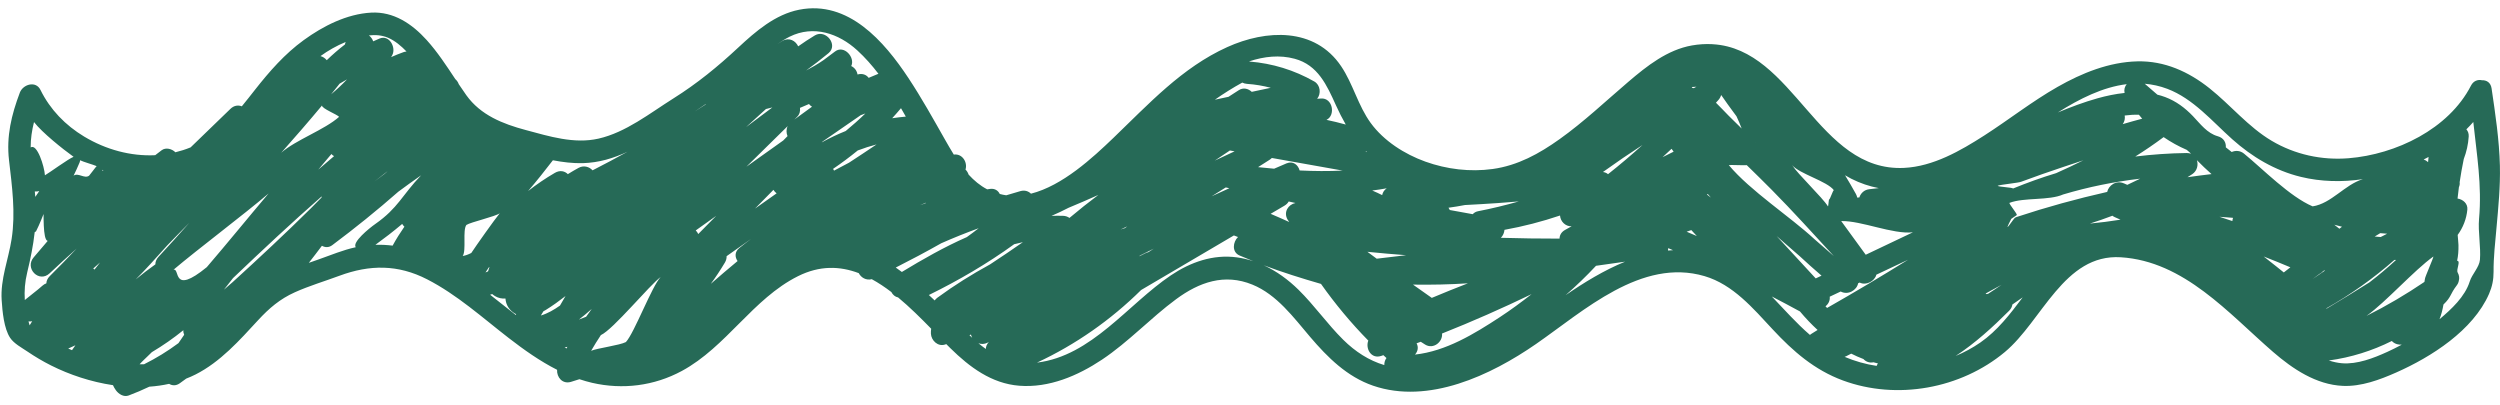 <?xml version="1.0" encoding="UTF-8" standalone="no"?><svg xmlns="http://www.w3.org/2000/svg" xmlns:xlink="http://www.w3.org/1999/xlink" fill="#266a57" height="53.8" preserveAspectRatio="xMidYMid meet" version="1" viewBox="-0.2 -1.1 332.3 53.8" width="332.3" zoomAndPan="magnify"><g id="change1_1"><path d="M330.98,10.645c-0.116-0.785-0.676-1.103-1.274-1.079c-0.546-0.118-1.131,0.065-1.467,0.721 c-2.964,5.776-9.986,9.139-16.265,9.646c-3.57,0.288-7.138-0.49-10.223-2.319 c-3.124-1.852-5.44-4.734-8.261-6.978c-2.781-2.213-5.978-3.665-9.591-3.581c-3.767,0.088-7.38,1.555-10.614,3.397 c-3.391,1.931-6.466,4.358-9.745,6.464c-3.168,2.035-6.782,4.106-10.633,4.299 c-11.481,0.575-14.633-15.817-25.446-16.438c-0.052-0.005-0.104-0.011-0.156-0.011 c-0.824-0.035-1.688,0.011-2.609,0.172c-3.267,0.574-5.986,2.727-8.442,4.822c-3.025,2.581-5.918,5.33-9.163,7.642 c-2.709,1.93-5.546,3.499-8.883,3.96c-3.005,0.415-6.098,0.042-8.947-0.979 c-2.758-0.989-5.521-2.745-7.268-5.139c-1.678-2.299-2.34-5.178-3.926-7.536 c-3.507-5.21-9.988-4.881-15.141-2.549c-6.035,2.73-10.454,7.58-15.141,12.077 c-2.757,2.645-6.756,6.347-10.95,7.407c-0.334-0.331-0.821-0.503-1.392-0.344 c-0.635,0.176-1.265,0.369-1.896,0.559c-0.287-0.038-0.573-0.103-0.859-0.176 c-0.215-0.439-0.632-0.747-1.26-0.676c-0.138,0.015-0.273,0.042-0.411,0.059 c-0.944-0.491-1.752-1.174-2.471-1.958c-0.083-0.257-0.225-0.485-0.411-0.671c0.3-0.953-0.419-2.151-1.557-1.991 c-0.42-0.676-0.813-1.361-1.189-2.023c-1.567-2.76-3.096-5.513-4.849-8.162 c-3.224-4.872-7.972-10.355-14.509-9.07c-3.188,0.627-5.787,2.873-8.095,5.024 c-2.729,2.543-5.468,4.783-8.634,6.772c-3.116,1.958-6.306,4.511-9.951,5.339 c-3.244,0.736-6.533-0.303-9.66-1.139c-3.053-0.816-6.008-1.978-7.908-4.634c-0.345-0.482-0.675-0.974-1.005-1.466 c-0.088-0.256-0.247-0.485-0.457-0.673c-1.192-1.795-2.367-3.601-3.821-5.207c-1.933-2.134-4.375-3.793-7.367-3.629 c-3.235,0.177-6.377,1.777-8.957,3.651c-2.533,1.839-4.547,4.148-6.473,6.593c-0.578,0.734-1.159,1.479-1.759,2.208 c-0.472-0.182-1.03-0.13-1.513,0.338c-1.764,1.707-3.526,3.416-5.293,5.12 c-0.663,0.271-1.339,0.487-2.025,0.652c-0.45-0.459-1.272-0.685-1.826-0.27c-0.289,0.216-0.57,0.442-0.858,0.659 c-3.242,0.157-6.548-0.736-9.441-2.476c-2.494-1.5-4.522-3.583-5.808-6.202c-0.623-1.267-2.326-0.74-2.742,0.358 c-1.12,2.962-1.805,5.811-1.44,8.977c0.402,3.482,0.89,6.986,0.346,10.486c-0.424,2.728-1.506,5.321-1.322,8.126 c0.097,1.482,0.297,3.768,1.128,5.011c0.51,0.764,1.536,1.304,2.284,1.81c1.011,0.685,2.062,1.311,3.154,1.859 c2.466,1.238,5.315,2.187,8.229,2.62c0.101,0.228,0.225,0.456,0.391,0.681c0.369,0.501,1.035,0.935,1.694,0.689 c0.935-0.349,1.85-0.744,2.748-1.17c0.89-0.064,1.77-0.185,2.63-0.378c0.401,0.247,0.907,0.284,1.411-0.07 c0.29-0.203,0.572-0.419,0.86-0.625c0.421-0.165,0.836-0.345,1.241-0.55c3.301-1.67,5.836-4.528,8.305-7.205 c1.468-1.591,2.908-2.829,4.902-3.724c1.912-0.859,3.945-1.46,5.909-2.189c4.042-1.5,7.794-1.518,11.669,0.472 c3.971,2.039,7.324,5.077,10.832,7.791c2.033,1.573,4.152,3.077,6.439,4.235c-0.06,0.979,0.702,1.934,1.828,1.609 c0.385-0.111,0.763-0.236,1.142-0.36c0.553,0.184,1.114,0.349,1.688,0.482c4.06,0.936,8.245,0.408,11.918-1.575 c5.933-3.203,9.432-9.596,15.448-12.602c2.886-1.442,5.573-1.351,8.074-0.403c0.305,0.585,0.969,0.998,1.732,0.803 c0.892,0.486,1.759,1.066,2.601,1.71c0.189,0.365,0.5,0.641,0.897,0.716c1.55,1.286,3.015,2.745,4.396,4.157 c-0.029,0.209-0.047,0.423-0.036,0.652c0.041,0.913,0.934,1.781,1.899,1.446c0.048-0.017,0.094-0.037,0.141-0.053 c0.184,0.185,0.367,0.368,0.548,0.546c2.555,2.513,5.469,4.698,9.156,4.988c3.946,0.311,7.775-1.319,10.996-3.467 c3.549-2.366,6.437-5.514,9.855-8.036c3.07-2.265,6.425-3.454,10.134-1.939c3.265,1.334,5.47,4.359,7.682,6.956 c2.319,2.722,4.9,5.287,8.356,6.478c7.375,2.54,15.679-1.393,21.663-5.537 c6.337-4.388,14.011-11.493,22.404-9.023c3.789,1.115,6.469,4.299,9.062,7.085c2.71,2.911,5.543,5.384,9.326,6.781 c7.183,2.652,15.674,1.096,21.521-3.773c4.962-4.131,7.865-13.07,15.412-12.601 c8.435,0.524,14.338,7.469,20.252,12.588c2.6,2.251,5.716,4.349,9.27,4.508c2.436,0.109,4.903-0.811,7.09-1.779 c4.658-2.06,10.226-5.598,12.344-10.459c0.414-0.95,0.606-1.892,0.599-2.925 c-0.015-1.944,0.216-3.911,0.39-5.862c0.245-2.742,0.519-5.488,0.451-8.244 C332,17.477,331.482,14.048,330.98,10.645z M123.264,38.113c3.958-1.942,7.768-4.169,11.343-6.753 c0.385-0.099,0.771-0.191,1.159-0.272c-1.441,1.006-2.897,1.989-4.366,2.953 c-2.425,1.322-4.771,2.792-7.005,4.431c-0.148,0.109-0.261,0.233-0.357,0.363 C123.785,38.589,123.52,38.355,123.264,38.113z M118.864,34.463c2.04-1.032,4.058-2.103,6.047-3.229 c1.636-0.723,3.296-1.389,4.979-2.001c-0.517,0.408-1.045,0.8-1.581,1.183c-2.988,1.313-5.861,2.951-8.634,4.634 C119.408,34.851,119.14,34.653,118.864,34.463z M8.866,45.228c0.321-0.143,0.64-0.288,0.958-0.435 c-0.149,0.219-0.308,0.43-0.453,0.652C9.202,45.373,9.032,45.305,8.866,45.228z M17.831,36.047 c0.697-0.683,1.363-1.4,2.011-2.106c0.74-0.805,1.468-1.622,2.2-2.434c0.975-0.995,1.935-2.003,2.921-2.989 c-1.346,1.517-2.7,3.027-4.083,4.511c-0.304,0.326-0.428,0.678-0.43,1.013 C19.55,34.677,18.678,35.346,17.831,36.047z M44.201,19.656c-0.704,0.589-1.399,1.191-2.095,1.79 c0.582-0.69,1.165-1.378,1.744-2.07C43.954,19.487,44.07,19.584,44.201,19.656z M22.859,34.754 c3.325-2.807,9.332-7.317,12.643-10.139c-2.757,3.25-5.439,6.564-8.216,9.796 C22.598,38.248,23.765,34.472,22.859,34.754z M37.181,19.203c1.835-2.07,3.651-4.155,5.419-6.281 c-0.035,0.41,2.034,1.199,2.273,1.509C42.959,16.143,39.105,17.502,37.181,19.203z M41.083,26.627 c-3.369,3.335-6.838,6.564-10.341,9.757c-0.4,0.333-0.792,0.673-1.177,1.022 c0.352-0.432,0.699-0.871,1.034-1.32c0.003-0.003,0.006-0.006,0.01-0.008c-0.001-0.001-0.001-0.001-0.002-0.002 c0.054-0.073,0.114-0.141,0.168-0.214c3.859-3.68,7.769-7.341,11.791-10.866c-0.017,0.057-0.03,0.113-0.038,0.171 C42.045,25.652,41.57,26.145,41.083,26.627z M43.814,11.432c0.379-0.467,0.755-0.936,1.128-1.409 c0.327-0.199,0.658-0.389,0.99-0.578C45.27,10.145,44.563,10.806,43.814,11.432z M12.364,34.731 c-0.054-0.052-0.112-0.099-0.171-0.143c0.303-0.265,0.604-0.534,0.906-0.8 C12.854,34.102,12.609,34.416,12.364,34.731z M45.654,4.805c-0.848,0.652-1.654,1.352-2.42,2.096 c-0.22-0.265-0.514-0.464-0.837-0.545c1.015-0.734,2.124-1.368,3.353-1.878 C45.7,4.582,45.67,4.691,45.654,4.805z M13.436,21.608c-0.017-0.044-0.033-0.089-0.052-0.132 c0.054,0.019,0.109,0.034,0.163,0.053C13.51,21.556,13.473,21.581,13.436,21.608z M4.493,25.069 c-0.018-0.242-0.045-0.483-0.067-0.724c0.201,0.018,0.401,0.008,0.592-0.045 C4.846,24.559,4.673,24.816,4.493,25.069z M3.42,35.097c0.433-1.786,0.794-3.545,0.992-5.339 c0.058-0.033,0.117-0.062,0.175-0.104c0.075-0.054,2.194-4.793,0.989-3.324c0.054,0.734-0.129,4.518,0.57,4.585 c-0.622,0.729-1.24,1.46-1.864,2.187c-1.248,1.452,0.7,3.462,2.121,2.121c1.181-1.114,2.381-2.207,3.59-3.288 c-1.174,1.24-2.364,2.466-3.578,3.668c-0.308,0.305-0.44,0.637-0.455,0.958c-0.181,0.065-0.359,0.166-0.528,0.319 c-0.745,0.674-1.568,1.252-2.335,1.899C3.019,37.582,3.109,36.377,3.42,35.097z M4.075,41.595 C3.961,41.776,3.849,41.96,3.74,42.145c-0.052-0.176-0.106-0.354-0.153-0.528 C3.742,41.642,3.905,41.636,4.075,41.595z M18.355,47.321c0.393-0.444,0.847-0.839,1.104-1.1 c0.172-0.174,0.353-0.34,0.526-0.513c1.468-0.872,2.866-1.846,4.189-2.918c-0.017,0.211,0.02,0.418,0.105,0.611 c-0.257,0.366-0.514,0.732-0.757,1.108c-1.438,1.067-2.966,2.01-4.572,2.808 C18.752,47.324,18.553,47.321,18.355,47.321z M49.57,23.022c0.582-0.456,1.165-0.91,1.747-1.366 c-0.051,0.046-0.1,0.095-0.152,0.141c-0.094,0.084-0.193,0.161-0.287,0.245 C50.441,22.367,50.003,22.691,49.57,23.022z M161.274,20.245c0.667-0.447,1.335-0.894,2.002-1.342 c0.209,0.036,0.418,0.075,0.627,0.112C163.027,19.425,162.151,19.835,161.274,20.245z M162.73,23.814 c0.158,0.034,0.315,0.068,0.473,0.102c-0.789,0.355-1.573,0.72-2.359,1.081 C161.472,24.601,162.101,24.207,162.73,23.814z M207.159,27.546c0.048,0.765,0.691,1.467,1.539,1.433 c-0.286,0.158-0.57,0.32-0.856,0.476c-0.523,0.285-0.742,0.721-0.747,1.163c-2.601,0.001-5.201-0.033-7.799-0.11 c0.282-0.278,0.446-0.666,0.48-1.058C202.287,28.996,204.748,28.358,207.159,27.546z M233.154,17.802 c0.007,0.009,0.013,0.018,0.02,0.027c-0.009-0.009-0.018-0.018-0.028-0.027 C233.149,17.802,233.151,17.802,233.154,17.802z M227.17,25.134c-0.161-0.124-0.321-0.25-0.482-0.374 c0.037-0.025,0.074-0.05,0.11-0.076c0.129,0.148,0.255,0.298,0.385,0.445 C227.178,25.131,227.174,25.133,227.17,25.134z M221.985,18.678c0.091,0.127,0.18,0.257,0.272,0.383 c-0.49,0.244-0.981,0.486-1.471,0.731C221.188,19.422,221.59,19.054,221.985,18.678z M182.792,33.286 c-0.407-0.312-0.817-0.621-1.238-0.916c1.714,0.176,3.432,0.32,5.147,0.451 C185.397,32.971,184.094,33.124,182.792,33.286z M187.616,36.731c2.433,0.038,4.868-0.015,7.3-0.173 c-1.609,0.622-3.211,1.267-4.802,1.937C189.278,37.911,188.448,37.32,187.616,36.731z M213.539,22.053 c-0.185-0.164-0.418-0.256-0.675-0.291c1.724-1.239,3.478-2.434,5.258-3.59 C216.637,19.515,215.109,20.809,213.539,22.053z M229.593,20.848c0.072-0.056,2.311,0.056,2.382,0 c1.119,1.092,2.236,2.187,3.336,3.297c2.828,2.855,5.513,5.845,8.243,8.793c-0.85-0.743-1.701-1.484-2.552-2.226 C237.73,27.68,232.458,24.277,229.593,20.848z M235.952,30.279c1.018,0.886,2.033,1.774,3.05,2.66 c0.958,0.886,1.929,1.755,2.916,2.603c-0.257,0.121-0.514,0.243-0.772,0.365 C239.418,34.029,237.687,32.152,235.952,30.279z M244.533,28.284c2.698-0.062,6.852,1.79,9.533,1.494 c-0.308,0.146-0.616,0.293-0.924,0.439c-1.785,0.844-3.567,1.695-5.349,2.544 C247.19,31.944,245.132,29.103,244.533,28.284z M291.811,20.19c0.624,0.642,1.276,1.254,1.944,1.85 c-1.069,0.124-2.134,0.266-3.196,0.415c0.216-0.143,0.441-0.273,0.656-0.42 C291.848,21.601,292.021,20.819,291.811,20.19z M317.1,29.966c-0.286,0.146-0.573,0.29-0.857,0.439 c-0.267-0.021-0.533-0.043-0.798-0.067c0.246-0.149,0.491-0.3,0.738-0.447 C316.488,29.919,316.793,29.945,317.1,29.966z M308.059,35.339c0.195-0.098,0.37-0.226,0.51-0.379 c0.057-0.042,0.116-0.083,0.174-0.125c0.027,0.013,0.054,0.025,0.081,0.038c-0.545,0.369-1.091,0.736-1.63,1.115 C307.483,35.772,307.77,35.554,308.059,35.339z M296.616,27.866c-0.052,0.136-0.079,0.277-0.09,0.417 c-0.567-0.194-1.137-0.381-1.707-0.567c0.575,0.05,1.15,0.099,1.726,0.131 C296.569,27.854,296.592,27.86,296.616,27.866z M304.237,34.43c-0.292,0.228-0.584,0.456-0.876,0.683 c-0.357-0.286-0.702-0.56-1.019-0.819c-0.544-0.444-1.1-0.871-1.653-1.302 C301.878,33.455,303.061,33.934,304.237,34.43z M309.034,39.938c-0.002-0.019-0.003-0.039-0.006-0.059 c3.211-1.817,6.251-3.982,9.036-6.428c0.072,0.002,0.145,0.001,0.217,0.002c-1.136,1.051-2.319,2.048-3.548,2.989 C312.845,37.628,310.949,38.798,309.034,39.938z M310.754,29.306c-0.224-0.18-0.453-0.354-0.677-0.533 c0.338,0.092,0.677,0.181,1.018,0.264C310.981,29.126,310.867,29.216,310.754,29.306z M280.582,27.575 c0.086,0.067,0.182,0.129,0.296,0.18c0.259,0.116,0.519,0.23,0.778,0.345c-1.347,0.219-2.706,0.388-4.067,0.517 C278.597,28.301,279.594,27.951,280.582,27.575z M290.463,18.82c0.134,0.116,0.269,0.233,0.403,0.349 c0.052,0.058,0.107,0.114,0.159,0.172c-0.168-0.064-0.354-0.104-0.567-0.101 c-2.294,0.029-4.577,0.191-6.84,0.468c1.286-0.808,2.546-1.665,3.772-2.582 C288.353,17.787,289.382,18.356,290.463,18.82z M284.267,22.651c-0.564,0.285-1.134,0.556-1.707,0.819 c-0.143-0.063-0.287-0.126-0.429-0.188c-1.067-0.468-2.055,0.271-2.244,1.128 c-4.036,0.914-8.039,2.012-12.023,3.328c-0.07,0.023-0.128,0.054-0.191,0.082 c-0.179,0.013-1.84,2.703-0.536,0.168c0.24-0.167,0.485-0.326,0.724-0.493c0.158-0.111-1.061-1.492-0.959-1.631 c1.952-0.745,5.232-0.276,7.137-1.118C277.378,23.749,280.801,23.055,284.267,22.651z M228.645,11.621 c0.52,0.757,1.055,1.506,1.607,2.245c0.121,0.162,0.24,0.327,0.361,0.489c0.254,0.534,0.483,1.079,0.69,1.631 c-0.58-0.57-1.164-1.136-1.738-1.712c-0.543-0.545-1.097-1.153-1.682-1.72c0.113-0.128,0.23-0.251,0.343-0.38 c0.177-0.202,0.284-0.42,0.344-0.64C228.595,11.563,228.62,11.593,228.645,11.621z M184.123,23.93 c-0.331,0.218-0.534,0.546-0.606,0.904c-0.432-0.22-0.875-0.42-1.323-0.609 C182.839,24.142,183.482,24.045,184.123,23.93z M172.548,21.558c-0.209-0.739-0.861-1.31-1.746-0.943 c-0.12,0.05-0.238,0.104-0.357,0.154c-0-0.001-0.001-0.002-0.001-0.002 c-0.004,0.003-0.009,0.006-0.013,0.009c-0.426,0.178-0.848,0.368-1.273,0.548 c-0.712-0.063-1.424-0.133-2.135-0.208c0.512-0.325,1.026-0.649,1.534-0.977c0.115-0.074,0.211-0.156,0.297-0.241 c3.137,0.56,6.276,1.113,9.413,1.676C176.366,21.667,174.457,21.651,172.548,21.558z M148.752,29.402 c0.293-0.137,0.585-0.274,0.878-0.411c-0.099,0.074-0.196,0.152-0.294,0.227 C149.141,29.278,148.947,29.342,148.752,29.402z M151.305,32.878c0.619-0.309,1.236-0.622,1.857-0.928 c-0.241,0.156-0.482,0.312-0.723,0.468c-0.117,0.029-0.234,0.067-0.354,0.124c-0.286,0.138-0.566,0.288-0.852,0.428 c0.009-0.011,0.02-0.021,0.029-0.032C151.279,32.918,151.29,32.897,151.305,32.878z M322.126,35.95 c-0.002,0.009-0.003,0.017-0.005,0.025c-0.023,0.127-0.045,0.26-0.066,0.397 c-2.468,1.67-5.033,3.187-7.696,4.513c2.581-1.844,6.31-6.048,8.89-7.893 C323.259,33.192,322.116,35.75,322.126,35.95z M273.101,21.915c-1.944,0.584-3.856,1.279-5.741,2.047 c0.046-0.146-2.028-0.219-2.022-0.373c0.346-0.154,2.797-0.38,3.141-0.538c1.816-0.672,3.641-1.322,5.482-1.929 c0.921-0.304,1.841-0.61,2.761-0.916C275.529,20.805,274.322,21.375,273.101,21.915z M198.859,25.896 c0.942-0.066,1.882-0.144,2.823-0.223c-1.786,0.508-3.593,0.949-5.423,1.304c-0.299,0.058-0.53,0.201-0.701,0.393 c-1.016-0.188-2.032-0.376-3.05-0.554c-0.054-0.104-0.112-0.206-0.175-0.305c0.731-0.097,1.458-0.216,2.18-0.357 C195.963,26.077,197.411,25.997,198.859,25.896z M170.531,26.239c0.265-0.156,0.444-0.349,0.565-0.558 c0.299,0.068,0.598,0.135,0.897,0.203c-0.953,0.193-1.616,1.197-1.058,2.187c0.069,0.122,0.154,0.224,0.229,0.339 c-0.821-0.371-1.642-0.74-2.472-1.089C169.305,26.961,169.917,26.6,170.531,26.239z M284.103,14.152 c0.147,0.173,0.282,0.358,0.436,0.525c-0.865,0.231-1.727,0.468-2.585,0.722c0.253-0.344,0.325-0.757,0.26-1.144 C282.843,14.173,283.477,14.133,284.103,14.152z M242.932,25.413c-0.066,0.003-0.098,0.907-0.16,0.917 c-0.735-1.191-4.026-4.292-4.761-5.482c0.941,1.154,4.652,2.134,5.543,3.33 C243.435,24.183,243.051,25.408,242.932,25.413z M224.933,10.621c-0.069-0.019-0.14-0.032-0.21-0.048 c-0.014-0.037-0.034-0.072-0.051-0.109c0.204-0.019,0.407-0.034,0.612-0.034 C225.167,10.493,225.05,10.557,224.933,10.621z M145.796,24.809c-1.302,0.982-2.587,1.995-3.845,3.058 c-0.225-0.161-0.506-0.272-0.86-0.282c-0.51-0.014-1.018-0.011-1.522,0.007c0.771-0.33,1.526-0.693,2.271-1.076 C143.167,25.967,144.486,25.397,145.796,24.809z M188.092,44.533c0.185-0.069,0.369-0.137,0.554-0.206 c0.198,0.125,0.392,0.255,0.591,0.378c1.085,0.67,2.357-0.366,2.239-1.473c4.03-1.6,7.998-3.352,11.904-5.235 c-1.366,1.07-2.762,2.103-4.218,3.056c-3.414,2.237-7.181,4.535-11.281,4.978 C188.244,45.629,188.384,45.069,188.092,44.533z M224.609,29.485c0.247,0.261,0.481,0.535,0.734,0.791 c-0.45-0.196-0.904-0.383-1.356-0.576C224.195,29.628,224.402,29.557,224.609,29.485z M243.006,38.336 c0.486-0.229,0.973-0.459,1.459-0.689c0.997,0.532,2.151-0.194,2.317-1.093c0.068-0.032,0.137-0.064,0.205-0.097 c0.863,0.438,2.006-0.186,2.219-1.046c1.403-0.664,2.807-1.328,4.213-1.985c-3.546,2.206-7.135,4.341-10.763,6.405 c-0.071-0.072-0.142-0.144-0.212-0.217C242.83,39.312,243.069,38.843,243.006,38.336z M322.541,20.452 c-0.167-0.154-0.365-0.276-0.585-0.352c0.217-0.112,0.436-0.221,0.649-0.338 C322.579,19.992,322.566,20.222,322.541,20.452z M282.199,11.255c-1.223,0.13-2.436,0.386-3.587,0.708 c-1.792,0.502-3.552,1.163-5.287,1.887c2.902-1.835,5.994-3.38,9.158-3.762 C282.226,10.399,282.1,10.807,282.199,11.255z M181.501,19.114c-0.068-0.012-0.136-0.024-0.204-0.036 c0.042-0.015,0.076-0.037,0.115-0.055C181.443,19.052,181.47,19.084,181.501,19.114z M166.183,11.108 c-0.455-0.43-1.125-0.619-1.739-0.211c-0.447,0.297-0.901,0.578-1.35,0.87c-0.604,0.128-1.207,0.258-1.811,0.386 c1.169-0.822,2.381-1.585,3.642-2.276c0.18,0.094,0.391,0.156,0.631,0.172c1.078,0.072,2.129,0.252,3.154,0.521 C167.867,10.749,167.025,10.929,166.183,11.108z M78.373,45.528c0.413-0.71,0.839-1.41,1.295-2.088 c1.645-0.744,6.488-6.67,7.952-7.719c-1.16,1.182-3.497,7.428-4.623,8.644 C82.172,44.8,79.237,45.166,78.373,45.528z M61.794,28.799c0.591-0.384,3.877-1.122,4.435-1.556 c-0.766,0.94-3.116,4.267-3.785,5.282c-0.397,0.206-0.782,0.347-1.141,0.399 C61.806,32.206,61.261,29.495,61.794,28.799z M107.732,13.083c-0.78,0.57-1.561,1.139-2.344,1.705 c0.119-0.117,0.237-0.233,0.356-0.35c0.348-0.342,0.448-0.779,0.387-1.2c0.4-0.172,0.8-0.345,1.201-0.512 C107.44,12.871,107.572,12.995,107.732,13.083z M92.278,29.529c0.907-0.647,1.814-1.293,2.721-1.94 c-0.798,0.805-1.594,1.612-2.389,2.42C92.528,29.829,92.418,29.666,92.278,29.529z M102.461,13.18 c-1.161,0.877-2.324,1.751-3.493,2.616c0.878-0.804,1.76-1.604,2.641-2.405 C101.895,13.325,102.179,13.255,102.461,13.18z M103.028,24.599c-0.957,0.675-1.914,1.351-2.871,2.026 c0.813-0.832,1.629-1.662,2.446-2.49C102.711,24.315,102.857,24.471,103.028,24.599z M104.477,16.995 c-0.191,0.19-0.382,0.381-0.568,0.578c-1.632,1.161-3.264,2.322-4.895,3.485c1.827-1.8,3.656-3.599,5.485-5.396 C104.291,16.092,104.305,16.579,104.477,16.995z M96.149,33.807c0.179-0.3,0.245-0.59,0.23-0.856 c1.085-0.765,2.169-1.531,3.254-2.296c-0.519,0.399-1.047,0.789-1.554,1.201c-0.645,0.524-0.607,1.218-0.241,1.744 c-1.201,0.991-2.384,2.003-3.556,3.028C94.945,35.721,95.569,34.781,96.149,33.807z M122.884,25.835 c-0.03,0.031-0.059,0.063-0.089,0.094c-0.233,0.078-0.465,0.16-0.697,0.242 C122.359,26.057,122.622,25.947,122.884,25.835z M112.65,20.525c-0.667,0.344-1.329,0.695-1.988,1.054 c-0.031-0.083-0.083-0.157-0.129-0.234c1.129-0.767,2.223-1.585,3.281-2.447c0.819-0.309,1.652-0.579,2.5-0.801 C115.102,18.919,113.876,19.723,112.65,20.525z M109.018,17.832c0.045-0.043,0.091-0.086,0.136-0.13 c1.685-1.16,3.361-2.331,5.048-3.489c0.206-0.079,0.412-0.158,0.621-0.23c-0.835,0.816-1.712,1.586-2.61,2.331 C111.118,16.754,110.051,17.26,109.018,17.832z M72.03,40.275c0.114-0.062,0.23-0.123,0.337-0.189 c0.894-0.554,1.76-1.181,2.602-1.838c-0.255,0.417-0.497,0.842-0.736,1.269c-0.784,0.554-1.634,1.053-2.542,1.32 C71.799,40.646,71.919,40.464,72.03,40.275z M78.456,39.96c-0.258,0.342-0.502,0.693-0.749,1.043 c-0.317,0.131-0.636,0.256-0.959,0.374C77.334,40.929,77.903,40.451,78.456,39.96z M120.201,14.4 c-0.607,0.054-1.212,0.123-1.812,0.215c0.402-0.435,0.788-0.884,1.171-1.335 C119.777,13.652,119.99,14.025,120.201,14.4z M93.594,12.787c-0.481,0.314-0.965,0.621-1.449,0.931 c0.492-0.32,0.973-0.655,1.457-0.987C93.599,12.749,93.598,12.768,93.594,12.787z M90.307,14.882 c0.478-0.299,0.956-0.598,1.43-0.903C91.261,14.281,90.785,14.584,90.307,14.882z M64.331,35.117 c0.138-0.224,0.29-0.438,0.432-0.659c0.035-0.022,0.068-0.046,0.102-0.068c-0.07,0.19-0.134,0.382-0.191,0.576 C64.561,35.023,64.446,35.075,64.331,35.117z M74.853,45.086c0.121-0.029,0.242-0.057,0.362-0.087 c-0.038,0.071-0.071,0.145-0.108,0.216C75.022,45.172,74.937,45.13,74.853,45.086z M131.079,44.445 c0.052-0.026,0.103-0.054,0.155-0.08c-0.266,0.278-0.39,0.6-0.399,0.92c-0.336-0.239-0.664-0.496-0.987-0.764 C130.209,44.661,130.636,44.666,131.079,44.445z M211.942,34.229c1.29-0.173,2.578-0.355,3.865-0.548 c-2.798,1.141-5.46,2.772-7.912,4.459C209.307,36.902,210.661,35.602,211.942,34.229z M221.537,31.884 c0.214,0.089,0.428,0.181,0.642,0.272c-0.222,0.012-0.445,0.022-0.666,0.044 C221.531,32.095,221.539,31.989,221.537,31.884z M245.164,46.265c0.236-0.114,0.465-0.243,0.7-0.36 c0.529,0.268,1.07,0.509,1.625,0.718c0.322,0.351,0.799,0.547,1.339,0.43c0.197,0.054,0.393,0.113,0.593,0.159 c-0.029,0.043-0.063,0.082-0.092,0.125c-0.041,0.061-0.06,0.131-0.089,0.197c-1.466-0.222-2.896-0.627-4.255-1.202 C245.044,46.31,245.103,46.294,245.164,46.265z M264.06,37.95c-0.072,0.014-0.145,0.026-0.218,0.041 c-0.04-0.025-0.077-0.051-0.119-0.073c0.701-0.388,1.401-0.777,2.109-1.151 C265.25,37.173,264.655,37.561,264.06,37.95z M296.51,17.407c2.635,2.352,5.666,4.162,9.12,5.003 c2.678,0.652,5.488,0.712,8.248,0.303c-2.425,0.73-4.184,3.237-6.683,3.616c-3.025-1.28-6.585-4.93-9.123-7.012 c-0.528-0.425-1.135-0.431-1.634-0.213c-0.26-0.208-0.524-0.41-0.782-0.62c0.045-0.621-0.266-1.251-1.059-1.472 c-1.428-0.397-2.323-1.643-3.306-2.67c-1.063-1.11-2.253-2.001-3.701-2.543c-0.339-0.127-0.684-0.23-1.033-0.316 c-0.558-0.484-1.119-0.966-1.676-1.451c0.994,0.081,1.993,0.296,2.992,0.673 C291.326,12.008,293.827,15.013,296.51,17.407z M249.528,23.905c-0.414,0.046-0.828,0.097-1.242,0.142 c-0.713,0.077-1.161,0.548-1.341,1.095c-0.093,0.008-0.187,0.017-0.28,0.025c-0.033-0.155-0.085-0.314-0.175-0.479 c-0.463-0.843-0.948-1.673-1.448-2.493c0.265,0.157,0.533,0.309,0.81,0.451 C247.073,23.27,248.301,23.671,249.528,23.905z M171.892,6.712c3.093,0.835,4.272,3.512,5.49,6.201 c0.404,0.891,0.83,1.737,1.297,2.543c-0.849-0.237-1.704-0.444-2.564-0.625c1.252-0.594,0.83-2.961-0.731-2.836 c-0.17,0.014-0.34,0.021-0.51,0.034c0.547-0.663,0.443-1.831-0.375-2.296c-2.677-1.524-5.569-2.407-8.63-2.655 c-0.008-0.007-0.016-0.015-0.025-0.022C167.848,6.39,169.899,6.173,171.892,6.712z M113.763,5.606 c1.038,0.951,1.955,1.997,2.798,3.099c-0.435,0.174-0.867,0.355-1.296,0.542c-0.305-0.405-0.818-0.634-1.485-0.445 c-0.072-0.483-0.382-0.911-0.833-1.122c0.558-1.142-0.964-2.856-2.155-1.936c-0.504,0.389-1.016,0.768-1.528,1.145 c-0.742,0.51-1.518,0.966-2.316,1.381c1.014-0.736,2.011-1.502,2.983-2.309c1.326-1.1-0.381-3.215-1.818-2.356 c-0.761,0.455-1.497,0.944-2.218,1.455c-0.338-0.729-1.185-1.239-2.087-0.725c-0.241,0.138-0.467,0.297-0.705,0.439 c0.529-0.366,1.073-0.71,1.655-0.999C107.934,2.202,111.273,3.325,113.763,5.606z M77.27,20.586 c2.154-0.059,4.089-0.657,5.934-1.517c-1.532,0.852-3.08,1.674-4.642,2.472c-0.438-0.48-1.166-0.703-1.853-0.331 c-0.487,0.263-0.962,0.545-1.431,0.837c-0.409-0.408-1.038-0.567-1.719-0.174c-1.253,0.724-2.438,1.541-3.568,2.42 c1.151-1.337,2.243-2.719,3.299-4.09C74.621,20.459,75.959,20.622,77.27,20.586z M51.38,3.918 c0.935,0.401,1.737,1.087,2.456,1.829c-0.129,0.011-0.262,0.033-0.405,0.084c-0.559,0.198-1.103,0.422-1.64,0.659 c0.048-0.088,0.101-0.173,0.148-0.262c0.541-1.022-0.395-2.752-1.694-2.204c-0.282,0.119-0.558,0.247-0.838,0.37 c-0.112-0.317-0.313-0.596-0.571-0.788C49.699,3.511,50.567,3.57,51.38,3.918z M12.646,20.982 c-0.071,0.038-0.932,1.22-1.005,1.273c-0.613,0.446-1.452-0.451-2.062,0c0.282-0.588,0.565-1.175,0.811-1.786 c0.036-0.089,0.044-0.179,0.057-0.268C10.833,20.405,12.249,20.803,12.646,20.982z M9.58,19.743 c-0.667,0.253-3.199,2.11-3.808,2.457c-0.073-1.173-1.043-4.267-1.896-3.704c-0.005-1.157,0.168-2.271,0.445-3.37 C5.402,16.521,8.132,18.706,9.58,19.743z M42.178,33.372c-0.443,0.156-0.887,0.31-1.33,0.466 c0.588-0.752,1.173-1.505,1.742-2.27c0.411,0.233,0.909,0.267,1.373-0.08c3.02-2.256,5.955-4.624,8.788-7.111 c0.998-0.74,2.004-1.468,3.024-2.177c-2.558,2.675-3.045,4.341-6.08,6.465c-0.869,0.608-3.111,2.45-2.606,3.094 C45.399,32.125,43.806,32.8,42.178,33.372z M49.696,31.442c1.222-0.886,2.415-1.806,3.562-2.777 c0.078,0.134,0.178,0.257,0.295,0.365c-0.562,0.807-1.09,1.642-1.565,2.519 C51.238,31.455,50.475,31.416,49.696,31.442z M66.572,39.36c-0.536-0.428-1.08-0.857-1.628-1.284 c0.094-0.03,0.187-0.057,0.281-0.091c0.111,0.096,0.233,0.188,0.374,0.273c0.454,0.271,0.921,0.353,1.389,0.326 c0.044,0.658,0.319,1.283,0.959,1.791c0.147,0.117,0.303,0.208,0.462,0.287c-0.018,0.035-0.036,0.069-0.054,0.103 C67.749,40.295,67.154,39.824,66.572,39.36z M128.86,43.367c0.034,0.149,0.09,0.295,0.167,0.431 c-0.123-0.113-0.246-0.225-0.368-0.341C128.727,43.428,128.793,43.395,128.86,43.367z M164.207,33.109 c-3.176-0.429-6.171,0.637-8.785,2.398c-5.703,3.842-10.528,10.714-17.788,11.592 c5.139-2.392,9.81-5.667,13.842-9.649c4.111-2.417,8.221-4.836,12.332-7.255c0.182,0.07,0.363,0.142,0.546,0.209 c-0.681,0.661-0.842,1.988,0.189,2.447c0.119,0.053,0.24,0.097,0.359,0.149c-0,0.001-0.001,0.002-0.001,0.002 c0.012,0.005,0.024,0.008,0.036,0.012c0.479,0.209,0.964,0.405,1.448,0.6 C165.684,33.385,164.959,33.211,164.207,33.109z M178.34,44.059c-2.118-2.094-3.823-4.562-5.948-6.649 c-1.364-1.339-2.905-2.464-4.608-3.246c2.495,0.937,5.038,1.733,7.604,2.474c1.891,2.675,3.99,5.199,6.287,7.535 c-0.409,1.042,0.367,2.491,1.719,2.035c0.094-0.032,0.187-0.066,0.281-0.098c0.138,0.128,0.277,0.254,0.416,0.38 c-0.198,0.256-0.297,0.59-0.291,0.937C181.765,46.818,179.96,45.661,178.34,44.059z M235.306,38.308 c1.255,0.65,2.504,1.31,3.744,1.989c0.727,0.869,1.509,1.696,2.344,2.463c-0.279,0.171-0.553,0.348-0.833,0.518 c-0.07,0.043-0.127,0.091-0.185,0.138C238.565,41.858,236.969,40.035,235.306,38.308z M263.02,44.433 c-1.021,0.706-2.124,1.298-3.278,1.783c2.578-1.686,4.916-3.818,7.112-6.01c0.264-0.263,0.391-0.55,0.431-0.833 c0.457-0.317,0.921-0.621,1.371-0.948C266.981,40.655,265.284,42.868,263.02,44.433z M317.124,45.67 c-1.817,0.828-3.996,1.679-6.034,1.513c-0.6-0.049-1.178-0.188-1.745-0.367c2.951-0.401,5.767-1.286,8.374-2.591 c0.237,0.255,0.565,0.439,0.993,0.477c0.112,0.01,0.224,0.008,0.335,0.01 C318.415,45.053,317.774,45.374,317.124,45.67z M329.315,28c-0.15,1.683,0.255,3.742,0.119,5.426 c-0.08,0.987-1.054,1.92-1.352,2.876c-0.633,2.028-2.438,3.695-4.022,5.029c0.248-0.621,0.409-1.282,0.526-1.956 c1.076-1.032,0.841-1.333,1.761-2.536c0.16-0.209,0.244-0.416,0.277-0.616c0.095-0.344,0.066-0.718-0.145-1.088 c-0.243-0.427,0.449-1.556-0.08-1.572c0.146-0.662,0.193-1.357,0.181-2.089c-0.005-0.33-0.073-0.828-0.106-1.347 c0.706-0.972,1.169-2.115,1.286-3.379c0.073-0.792-0.588-1.352-1.304-1.457c0.055-0.505,0.113-1.009,0.181-1.512 c0.103-0.229,0.129-0.456,0.1-0.67c0.152-1.026,0.333-2.049,0.544-3.067c0.362-0.946,0.593-1.95,0.659-2.998 c0.025-0.398-0.102-0.716-0.312-0.955c0.32-0.314,0.627-0.64,0.922-0.976 C329.013,19.503,329.716,23.503,329.315,28z" fill="inherit"/></g></svg>